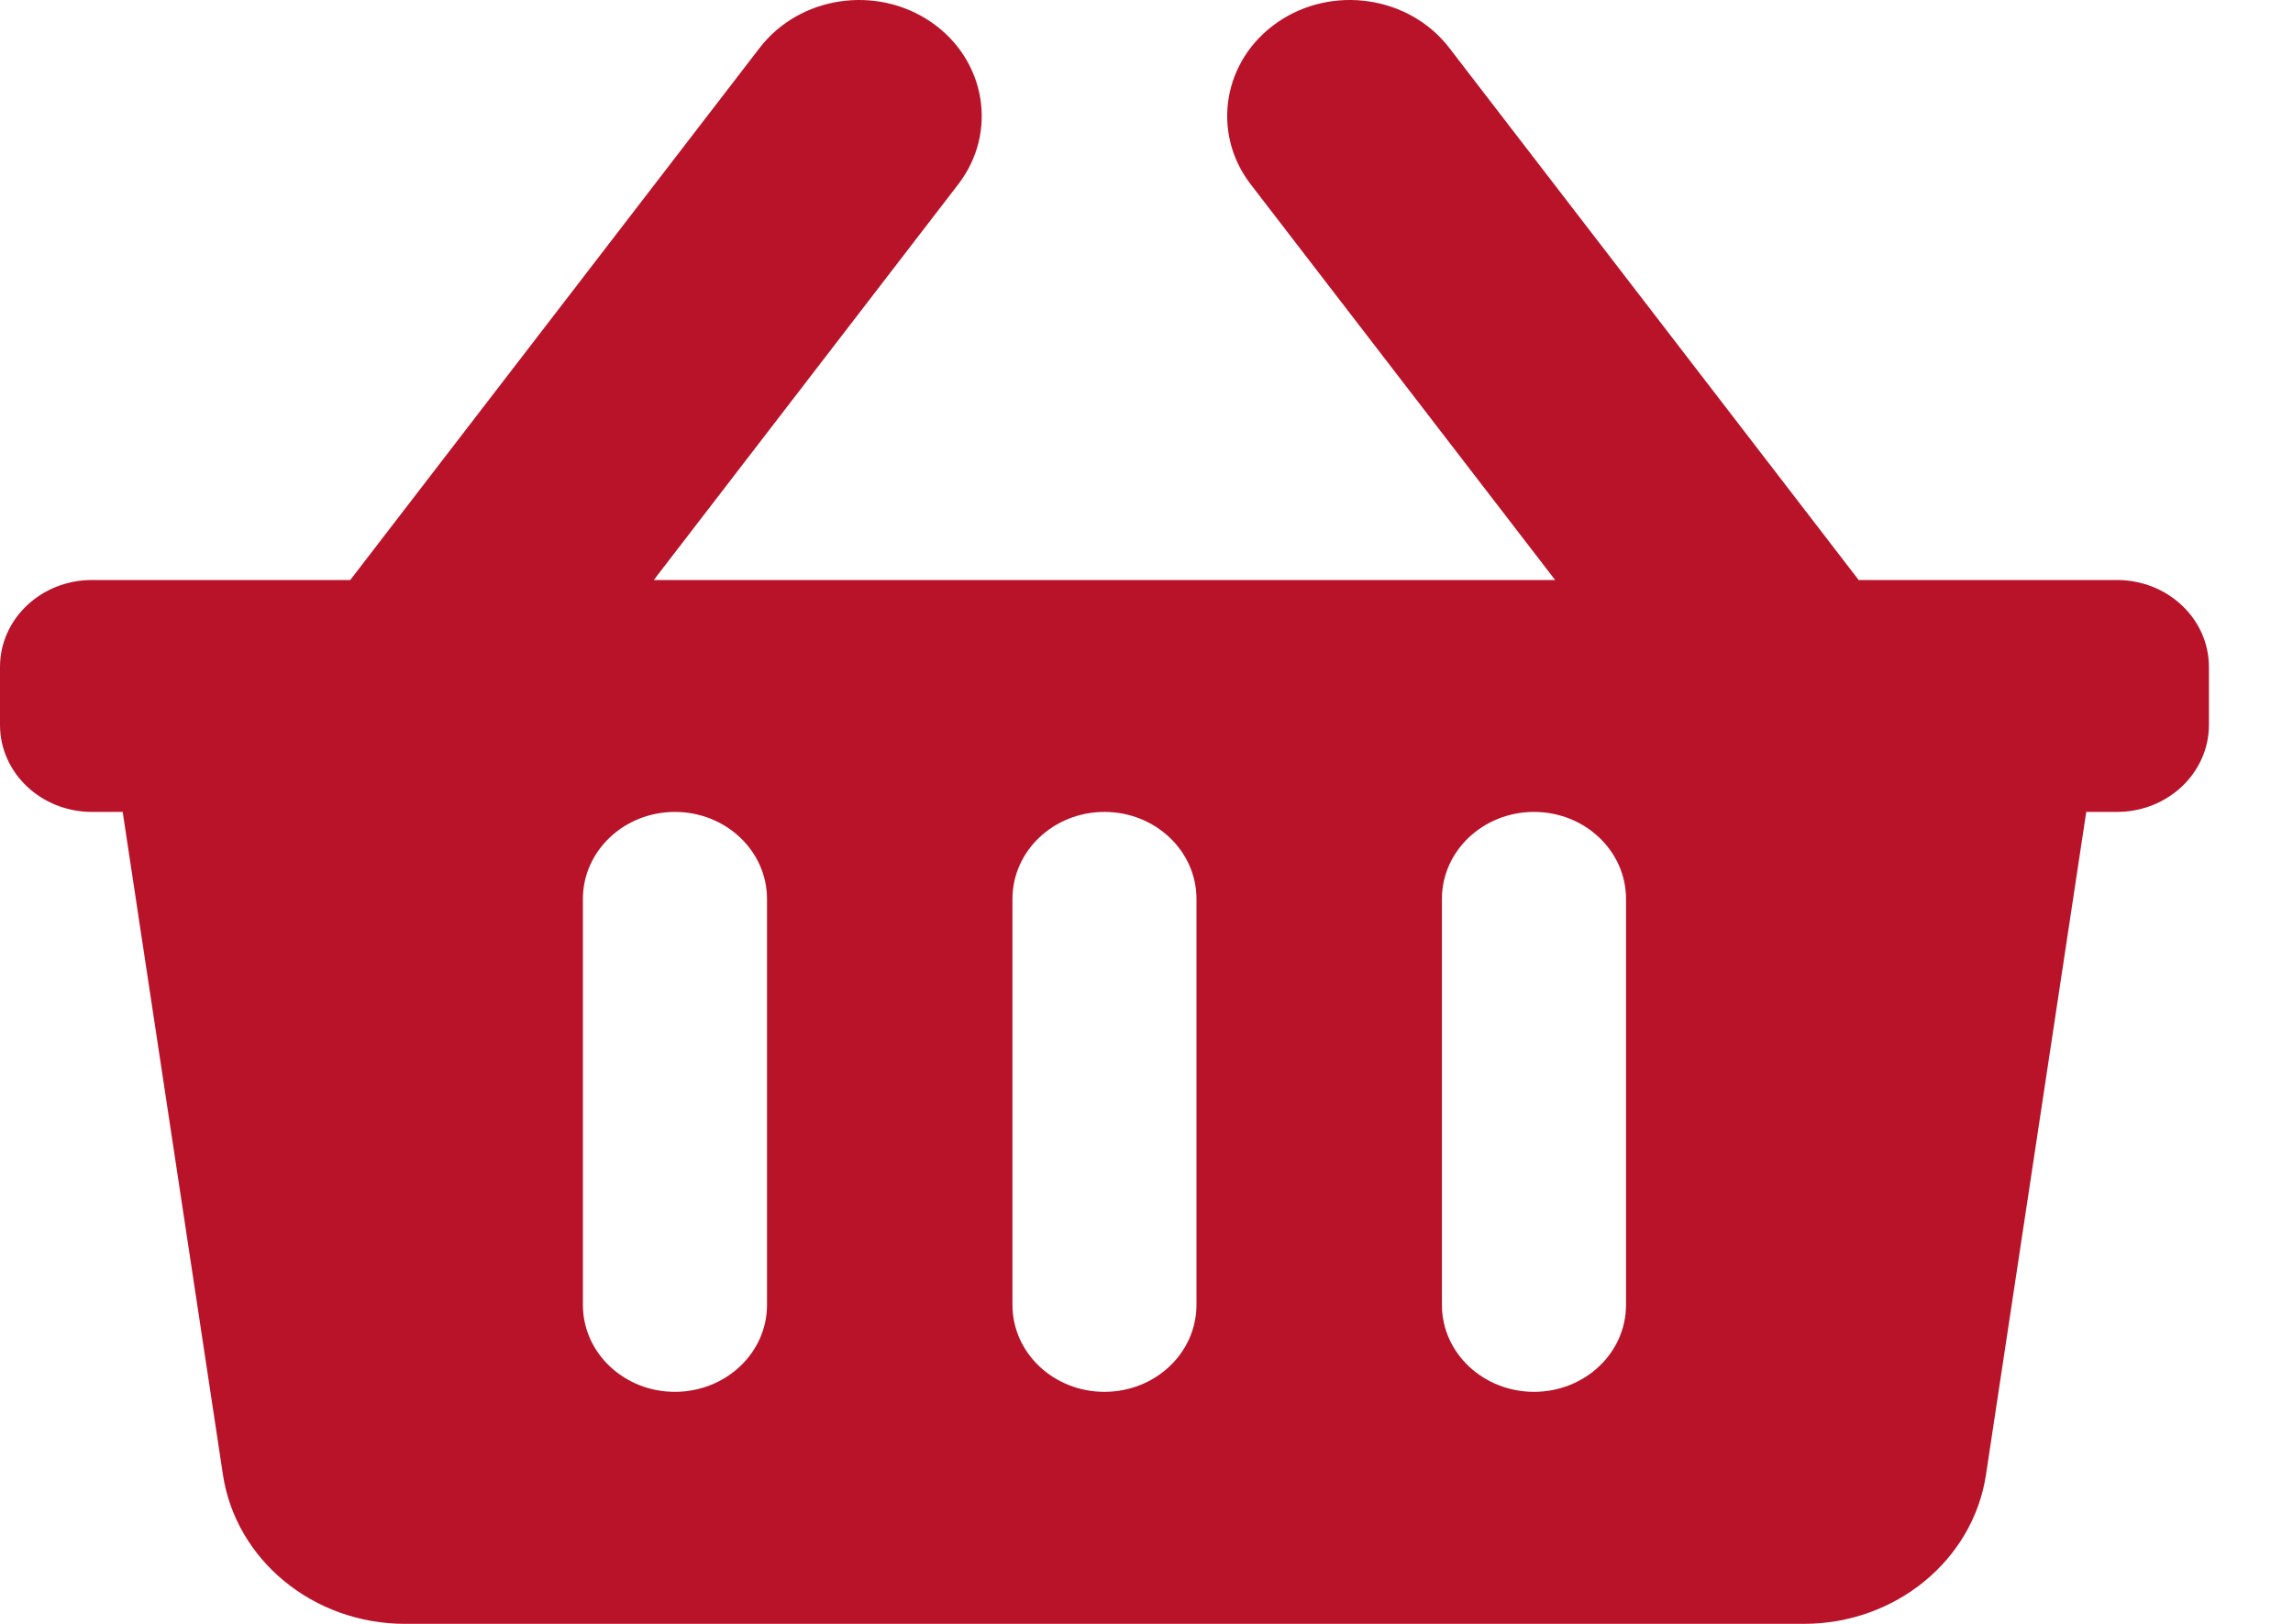 <svg width="24" height="17" viewBox="0 0 24 17" fill="none" xmlns="http://www.w3.org/2000/svg">
<path d="M23.12 6.982V7.589C23.12 8.092 22.689 8.5 22.157 8.5H21.836L20.787 15.436C20.652 16.334 19.839 17 18.88 17H4.24C3.281 17 2.468 16.334 2.333 15.436L1.284 8.5H0.963C0.431 8.5 0 8.092 0 7.589V6.982C0 6.479 0.431 6.072 0.963 6.072H3.666L7.952 0.5C8.37 -0.042 9.173 -0.162 9.747 0.232C10.32 0.627 10.447 1.386 10.03 1.929L6.843 6.072H16.277L13.09 1.929C12.673 1.386 12.8 0.627 13.373 0.232C13.947 -0.162 14.75 -0.042 15.168 0.5L19.454 6.072H22.157C22.689 6.072 23.12 6.479 23.12 6.982ZM12.523 13.661V9.411C12.523 8.908 12.092 8.5 11.56 8.5C11.028 8.5 10.597 8.908 10.597 9.411V13.661C10.597 14.164 11.028 14.571 11.56 14.571C12.092 14.571 12.523 14.164 12.523 13.661ZM17.019 13.661V9.411C17.019 8.908 16.588 8.5 16.056 8.5C15.524 8.5 15.092 8.908 15.092 9.411V13.661C15.092 14.164 15.524 14.571 16.056 14.571C16.588 14.571 17.019 14.164 17.019 13.661ZM8.028 13.661V9.411C8.028 8.908 7.596 8.5 7.064 8.5C6.532 8.5 6.101 8.908 6.101 9.411V13.661C6.101 14.164 6.532 14.571 7.064 14.571C7.596 14.571 8.028 14.164 8.028 13.661Z" fill="#B91329"/>
</svg>
